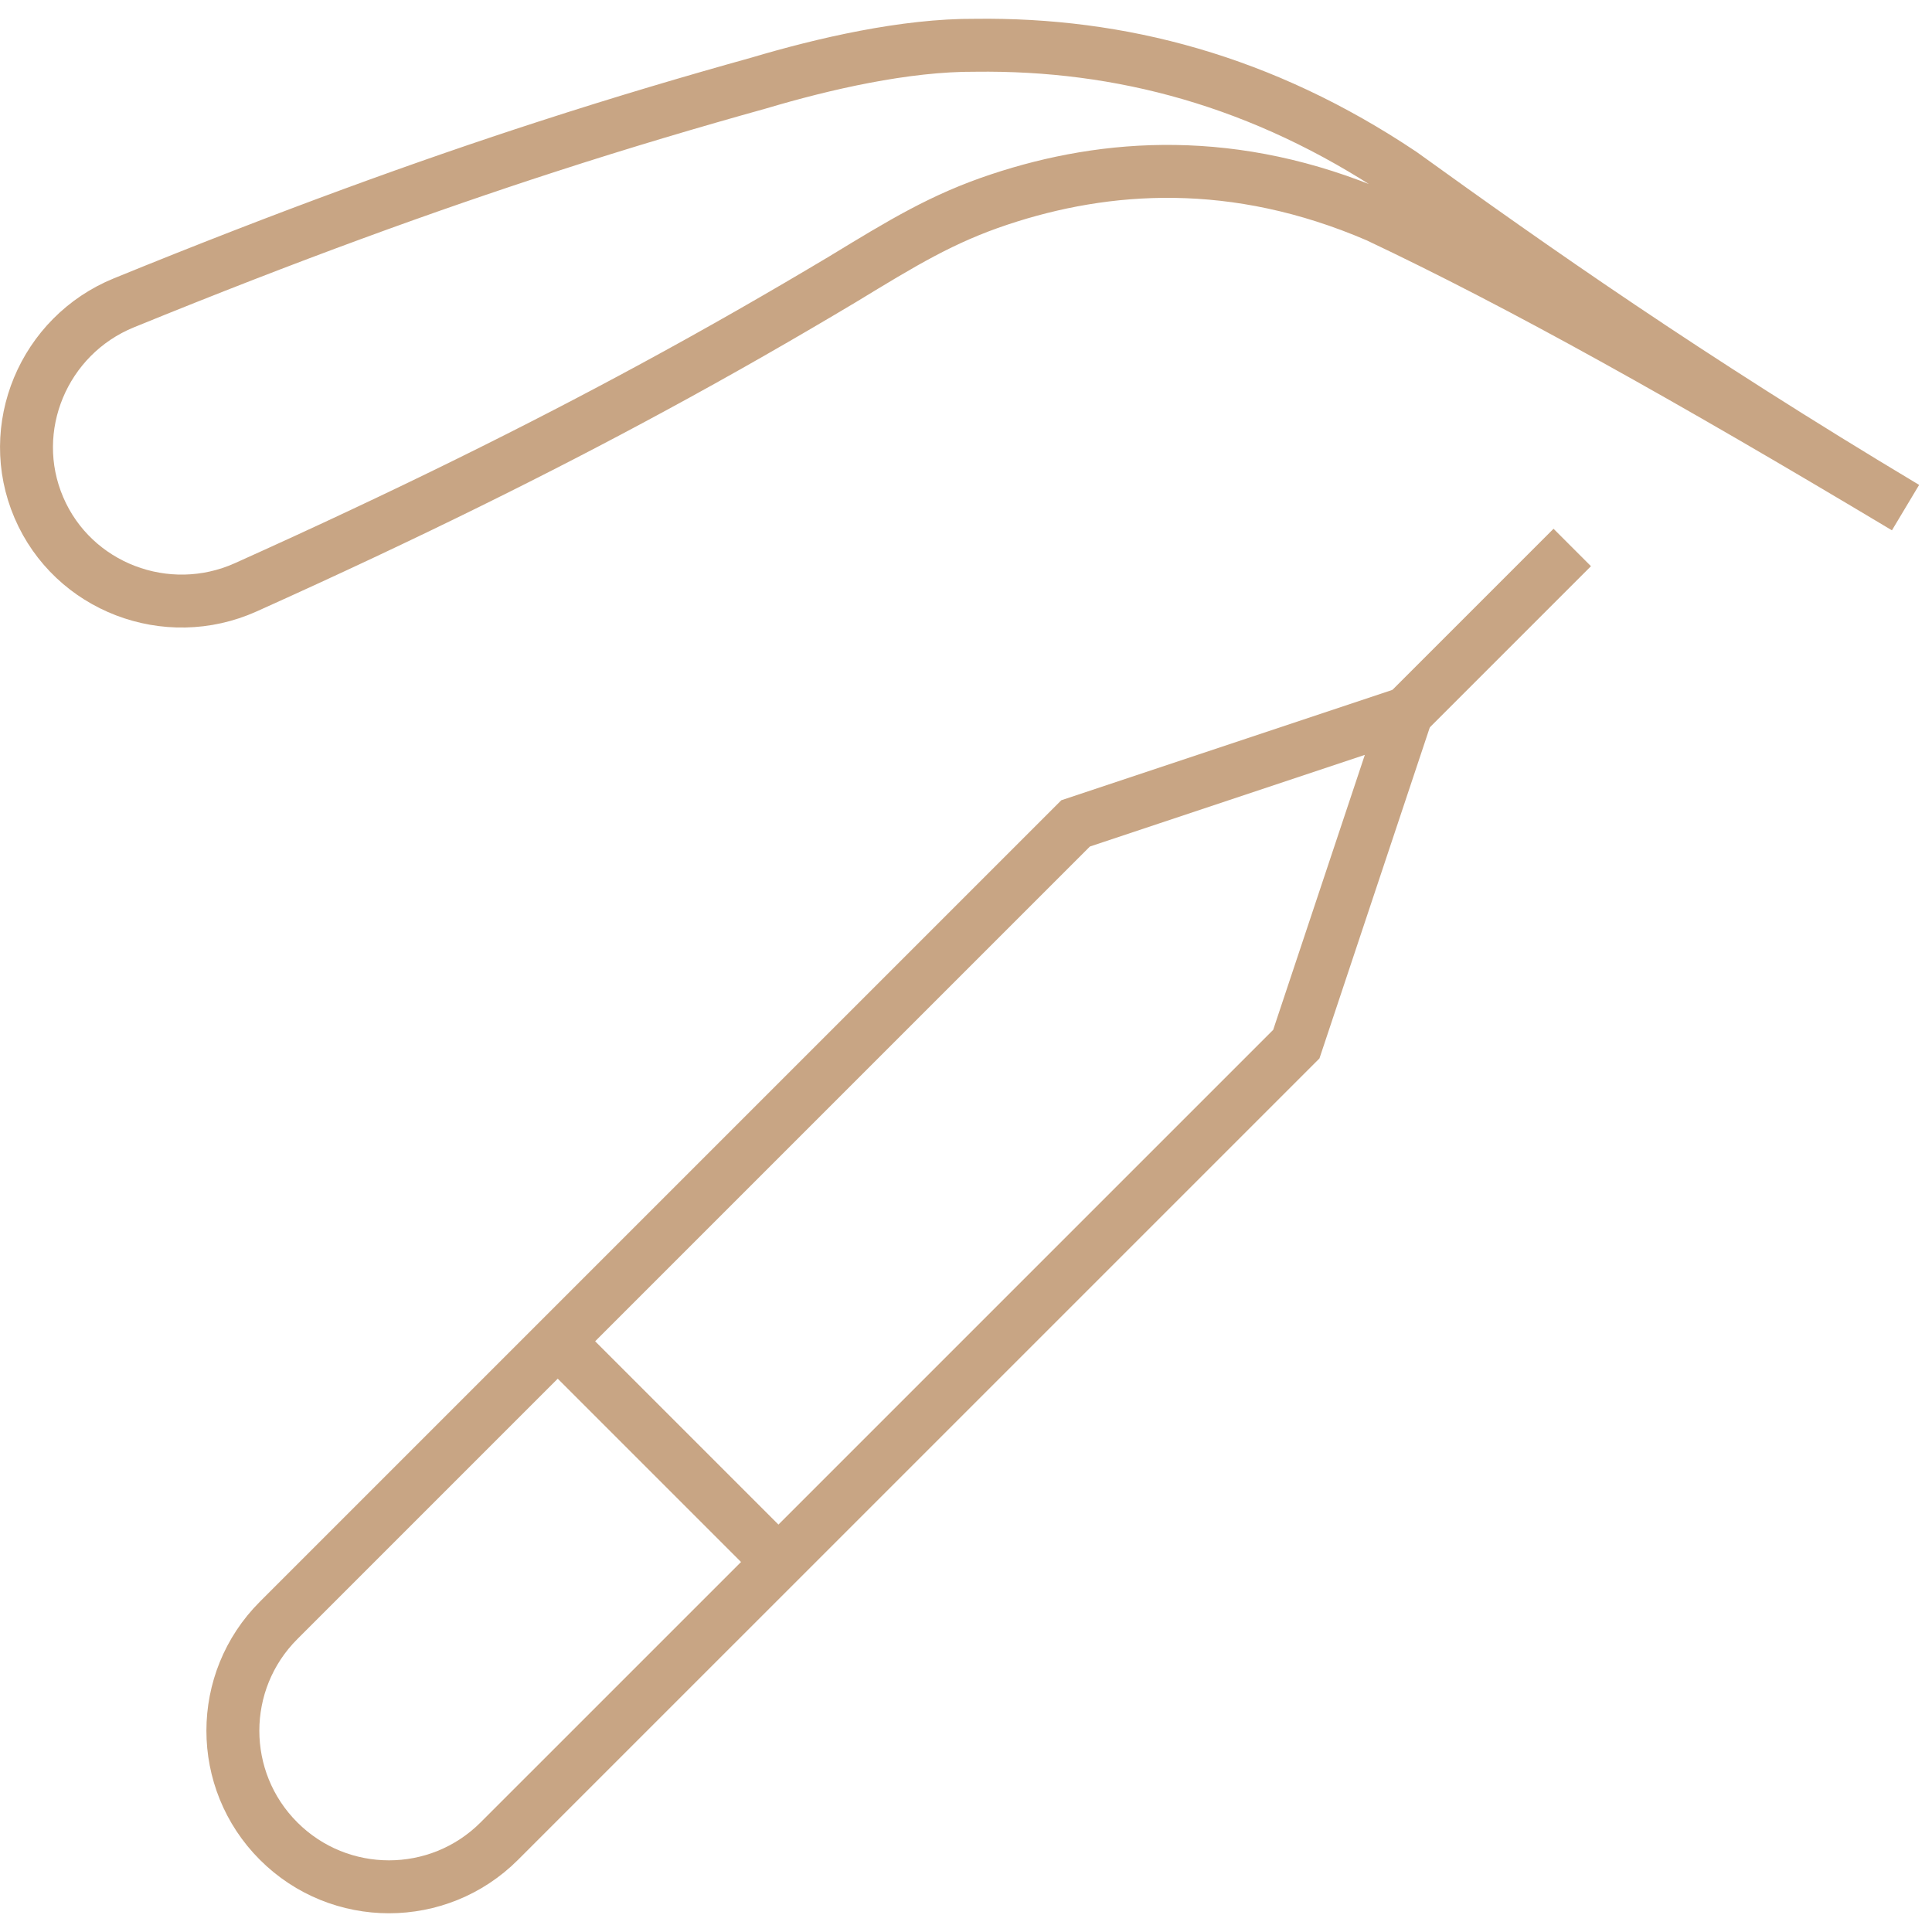 <?xml version="1.0" encoding="utf-8"?>
<!-- Generator: Adobe Illustrator 16.0.0, SVG Export Plug-In . SVG Version: 6.00 Build 0)  -->
<!DOCTYPE svg PUBLIC "-//W3C//DTD SVG 1.1//EN" "http://www.w3.org/Graphics/SVG/1.1/DTD/svg11.dtd">
<svg version="1.1" id="svg2310" xmlns:svg="http://www.w3.org/2000/svg"
	 xmlns="http://www.w3.org/2000/svg" xmlns:xlink="http://www.w3.org/1999/xlink" x="0px" y="0px" width="73px" height="73px"
	 viewBox="304.833 0 73 73" enable-background="new 304.833 0 73 73" xml:space="preserve">
<g id="g2320">
	<g id="g2326" transform="translate(501.5,373.482)">
		<path id="path2328" fill="none" stroke="#C8A584" stroke-width="2" stroke-miterlimit="10" d="M-124.667-354.302
			c-8.299-4.968-14.502-8.433-19.95-11.011c-5.395-2.324-10.254-1.976-14.289-0.632c-2.152,0.715-3.648,1.63-5.917,3.011
			c-2.229,1.331-4.604,2.701-7.277,4.146c-4.18,2.263-9.085,4.712-15.283,7.498c-2.985,1.341-6.526-0.003-7.815-3.012
			c-1.289-3.007,0.18-6.5,3.209-7.736c6.291-2.567,11.448-4.43,15.97-5.896c2.89-0.938,5.521-1.714,8.021-2.41
			c2.421-0.72,5.528-1.445,8.181-1.427c5.473-0.07,10.855,1.337,16.104,4.851C-138.744-363.341-132.985-359.282-124.667-354.302"/>
	</g>
	<g id="g2330" transform="translate(84.523,31.716)">
		<path id="path2332" fill="none" stroke="#C8A584" stroke-width="2" stroke-miterlimit="10" d="M230.837,37.849L230.837,37.849
			c-2.304-2.303-2.304-6.037,0-8.339l30.115-30.115l12.509-4.169l-4.17,12.51l-30.115,30.114
			C236.874,40.152,233.14,40.152,230.837,37.849z"/>
	</g>
	<g id="g2334" transform="translate(416.077,363.269)">
		<path id="path2336" fill="none" stroke="#C8A584" stroke-width="2" stroke-miterlimit="10" d="M-51.837-342.583l-6.255,6.255"/>
	</g>
	<g id="g2338" transform="translate(156.06,159.821)">
		<path id="path2340" fill="none" stroke="#C8A584" stroke-width="2" stroke-miterlimit="10" d="M169.846-109.142l8.34,8.34"/>
	</g>
</g>
</svg>
